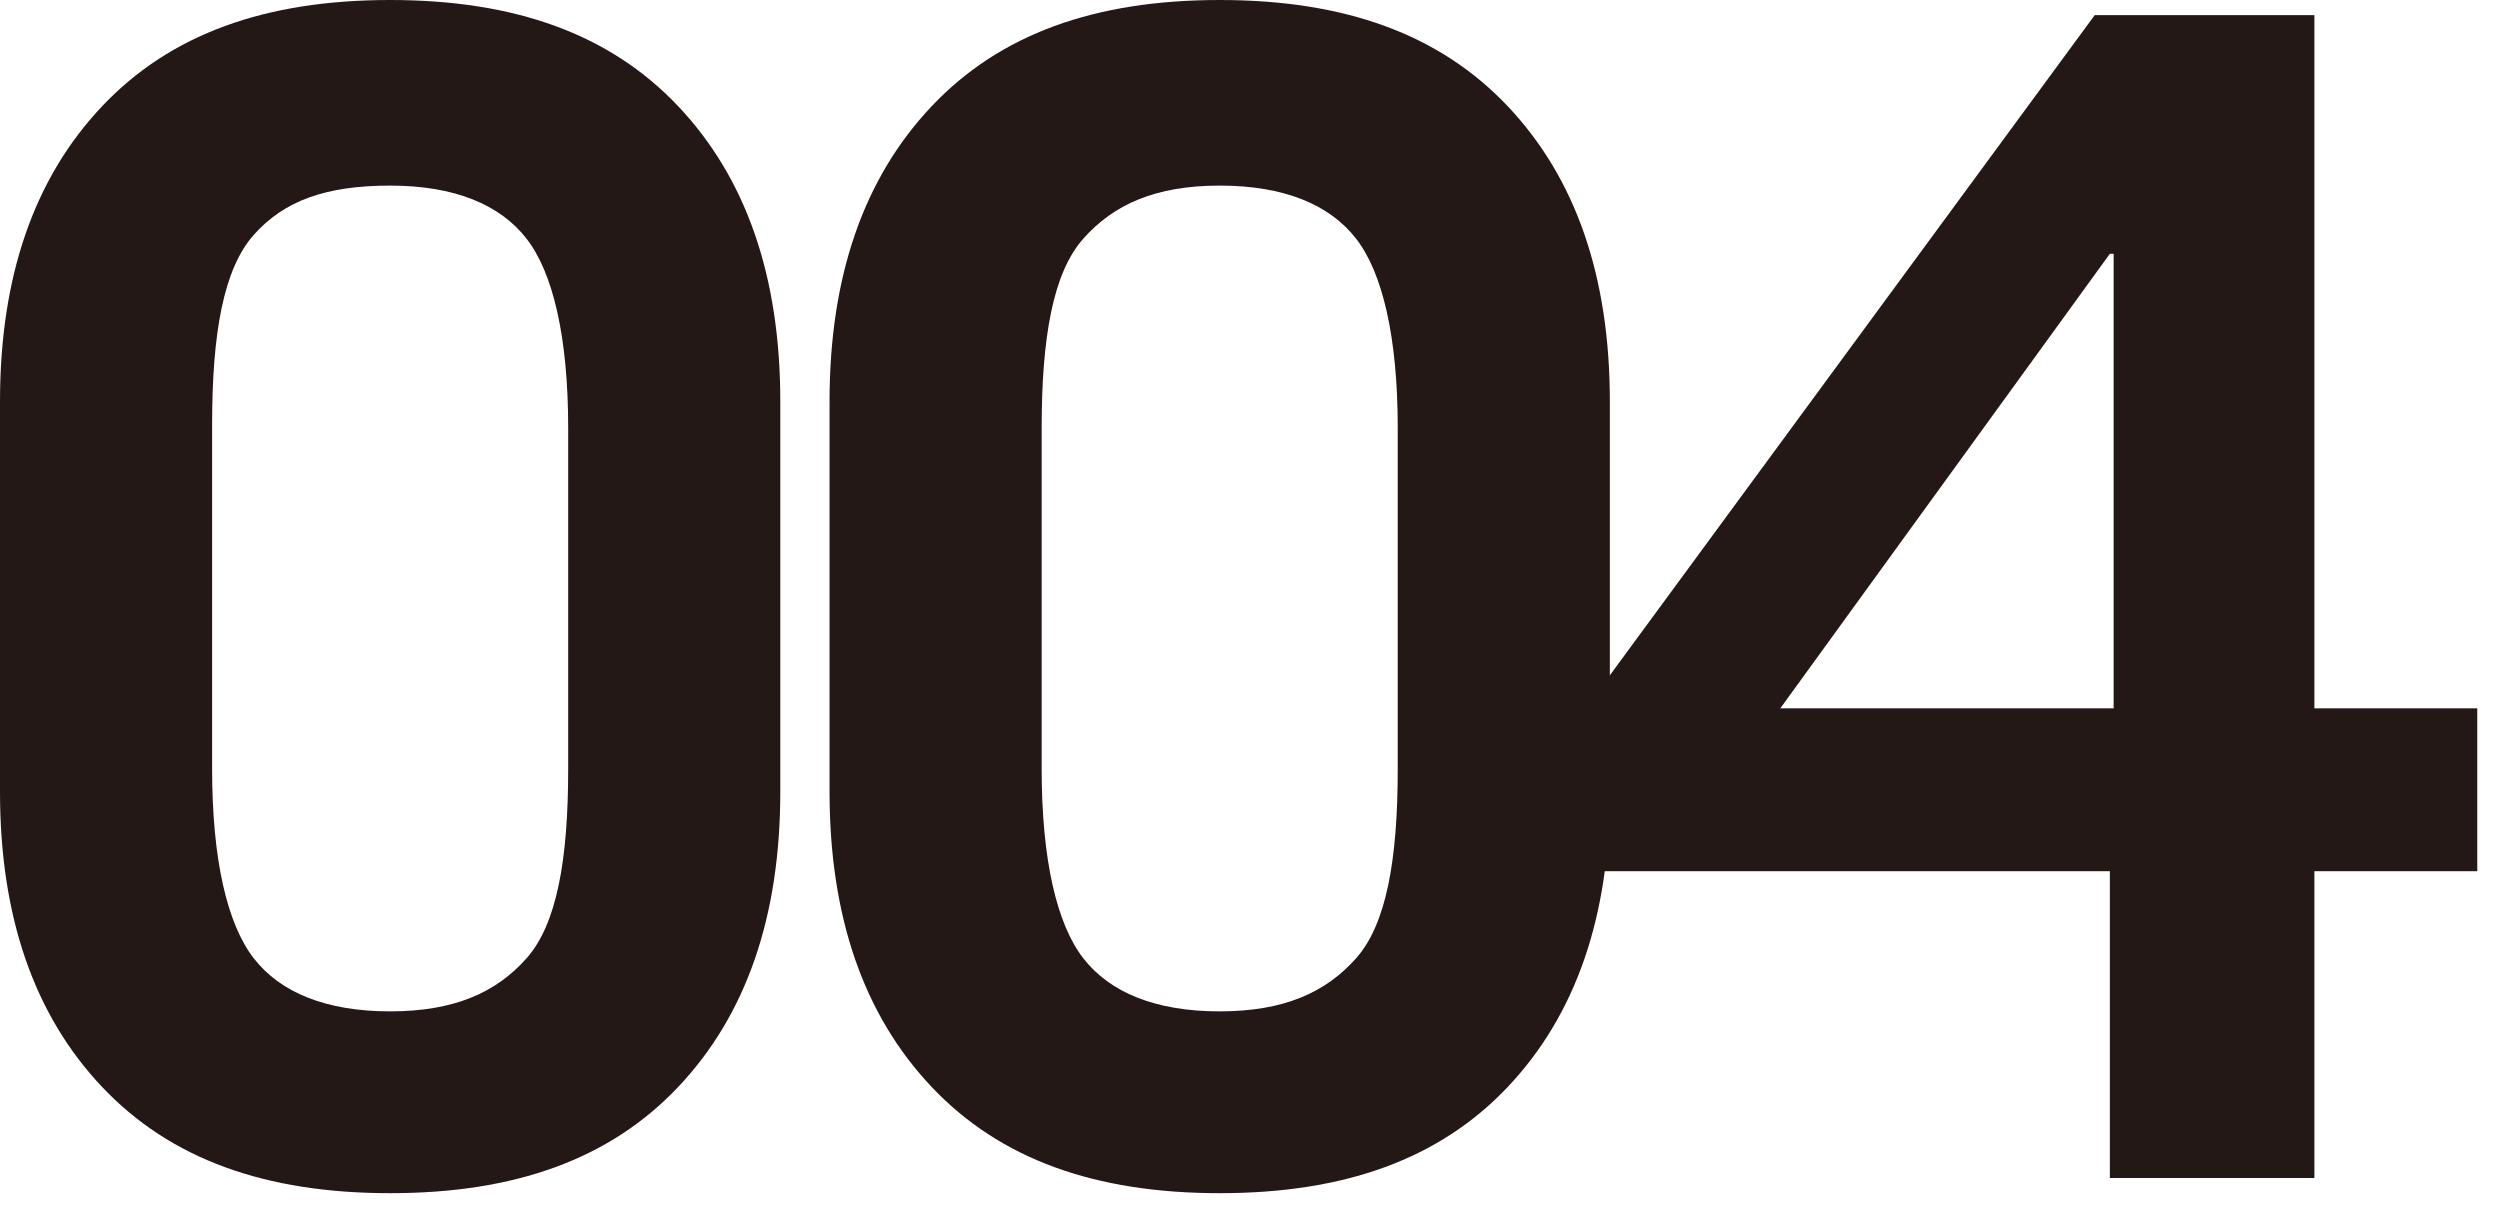<?xml version="1.0" encoding="utf-8"?>
<!-- Generator: Adobe Illustrator 23.0.2, SVG Export Plug-In . SVG Version: 6.00 Build 0)  -->
<svg version="1.1" id="レイヤー_1" xmlns="http://www.w3.org/2000/svg" xmlns:xlink="http://www.w3.org/1999/xlink" x="0px"
	 y="0px" viewBox="0 0 66 32" style="enable-background:new 0 0 66 32;" xml:space="preserve">
<style type="text/css">
	.st0{fill:#231815;}
</style>
<g>
	<path class="st0" d="M0,10.6c0-3.3,0.9-5.9,2.7-7.8C4.5,0.9,7,0,10.3,0s5.8,0.9,7.6,2.8c1.8,1.9,2.7,4.5,2.7,7.8v10.3
		c0,3.3-0.9,5.9-2.7,7.8c-1.8,1.9-4.3,2.8-7.6,2.8s-5.8-0.9-7.6-2.8C0.9,26.8,0,24.2,0,20.9V10.6z M5.6,20.3c0,2.4,0.4,4.1,1.1,5
		s1.9,1.4,3.6,1.4s2.8-0.5,3.6-1.4s1.1-2.6,1.1-5v-9c0-2.4-0.4-4.1-1.1-5s-1.9-1.4-3.6-1.4S7.5,5.3,6.7,6.2s-1.1,2.6-1.1,5V20.3z"/>
	<path class="st0" d="M21.9,10.6c0-3.3,0.9-5.9,2.7-7.8C26.4,0.9,28.9,0,32.2,0s5.8,0.9,7.6,2.8c1.8,1.9,2.7,4.5,2.7,7.8v10.3
		c0,3.3-0.9,5.9-2.7,7.8c-1.8,1.9-4.3,2.8-7.6,2.8s-5.8-0.9-7.6-2.8c-1.8-1.9-2.7-4.5-2.7-7.8V10.6z M27.5,20.3c0,2.4,0.4,4.1,1.1,5
		s1.9,1.4,3.6,1.4s2.8-0.5,3.6-1.4s1.1-2.6,1.1-5v-9c0-2.4-0.4-4.1-1.1-5s-1.9-1.4-3.6-1.4s-2.8,0.5-3.6,1.4s-1.1,2.6-1.1,5V20.3z"
		/>
	<path class="st0" d="M55.3,0.4h5.8v18.3h4.3V23h-4.3v8.1h-5.4V23H42.3v-4.9L55.3,0.4z M55.8,18.7v-12h-0.1l-8.7,12H55.8z"/>
</g>
</svg>
